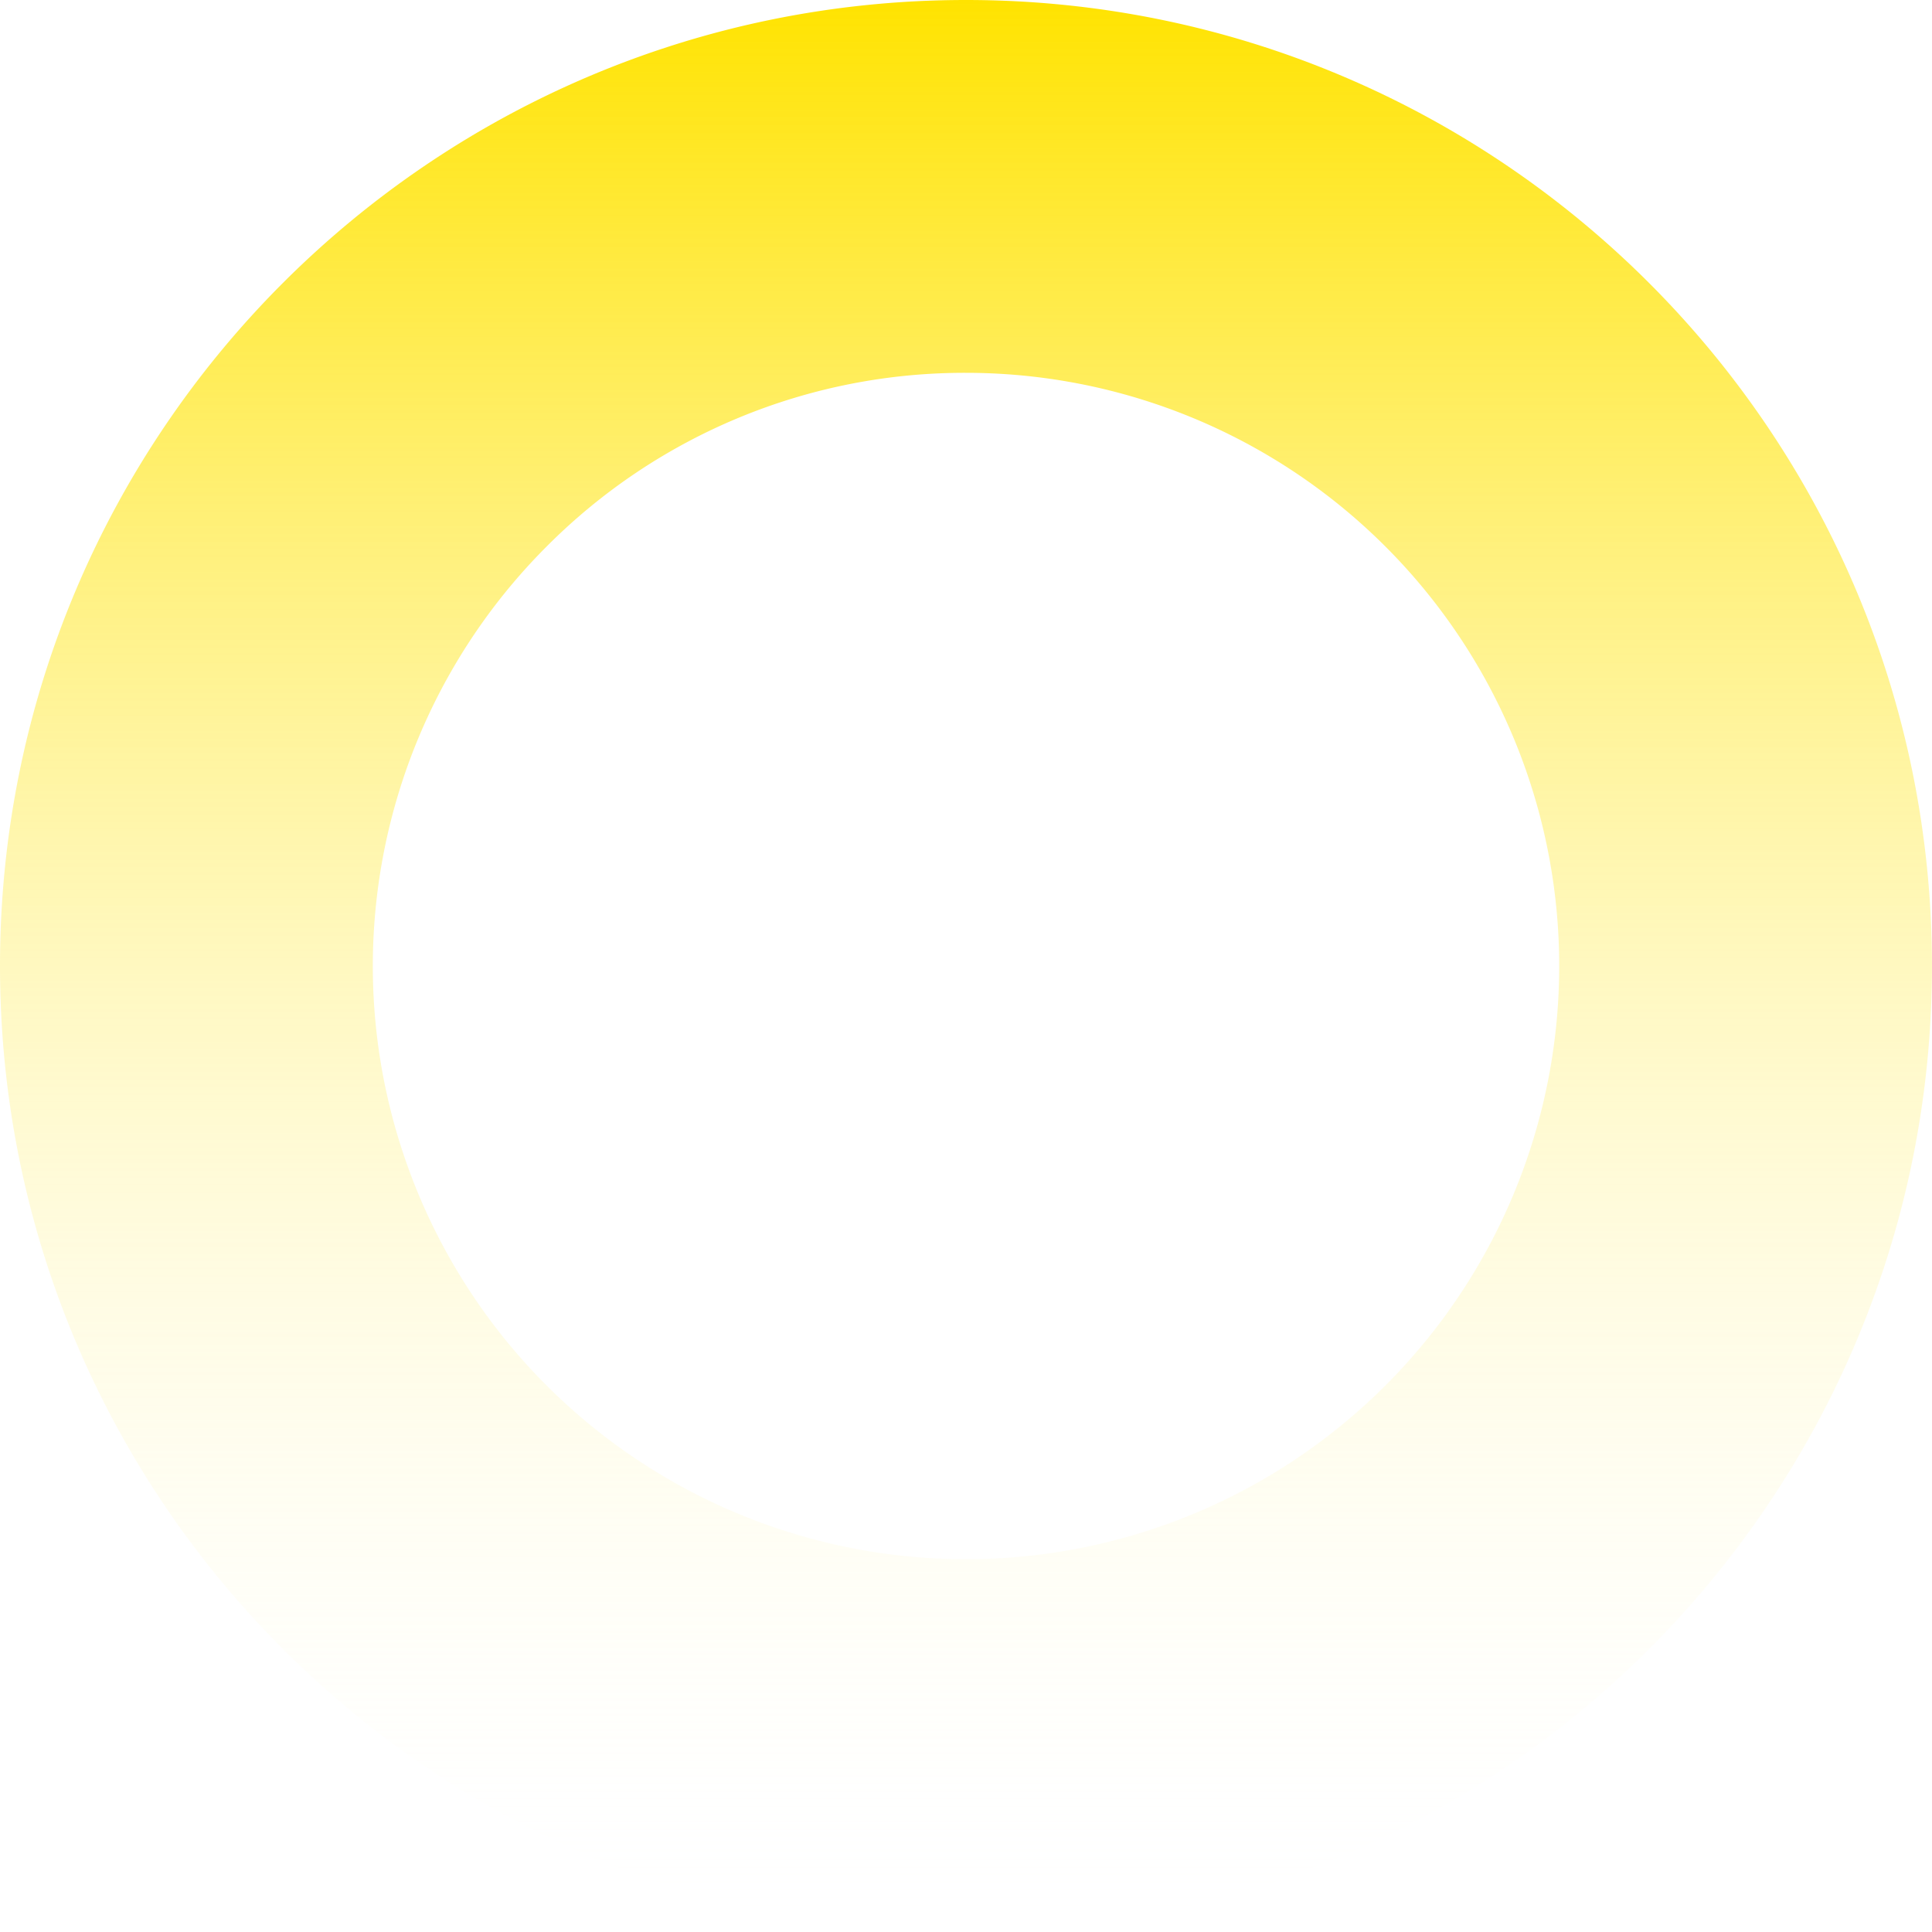<svg xmlns="http://www.w3.org/2000/svg" xmlns:xlink="http://www.w3.org/1999/xlink" id="Layer_1" data-name="Layer 1" viewBox="0 0 492.29 492.29"><defs><style>.cls-1{fill:url(#linear-gradient);}</style><linearGradient id="linear-gradient" x1="250" y1="496.14" x2="250" y2="3.86" gradientUnits="userSpaceOnUse"><stop offset="0" stop-color="#fff" stop-opacity="0"></stop><stop offset="1" stop-color="#ffe300"></stop></linearGradient></defs><path class="cls-1" d="M250,98.86a151.15,151.15,0,1,1-106.87,44.27A150.12,150.12,0,0,1,250,98.86m0-95C114.06,3.86,3.86,114.06,3.86,250S114.06,496.14,250,496.14,496.14,385.94,496.14,250,385.94,3.86,250,3.86Z" transform="translate(-3.86 -3.86)"></path></svg>